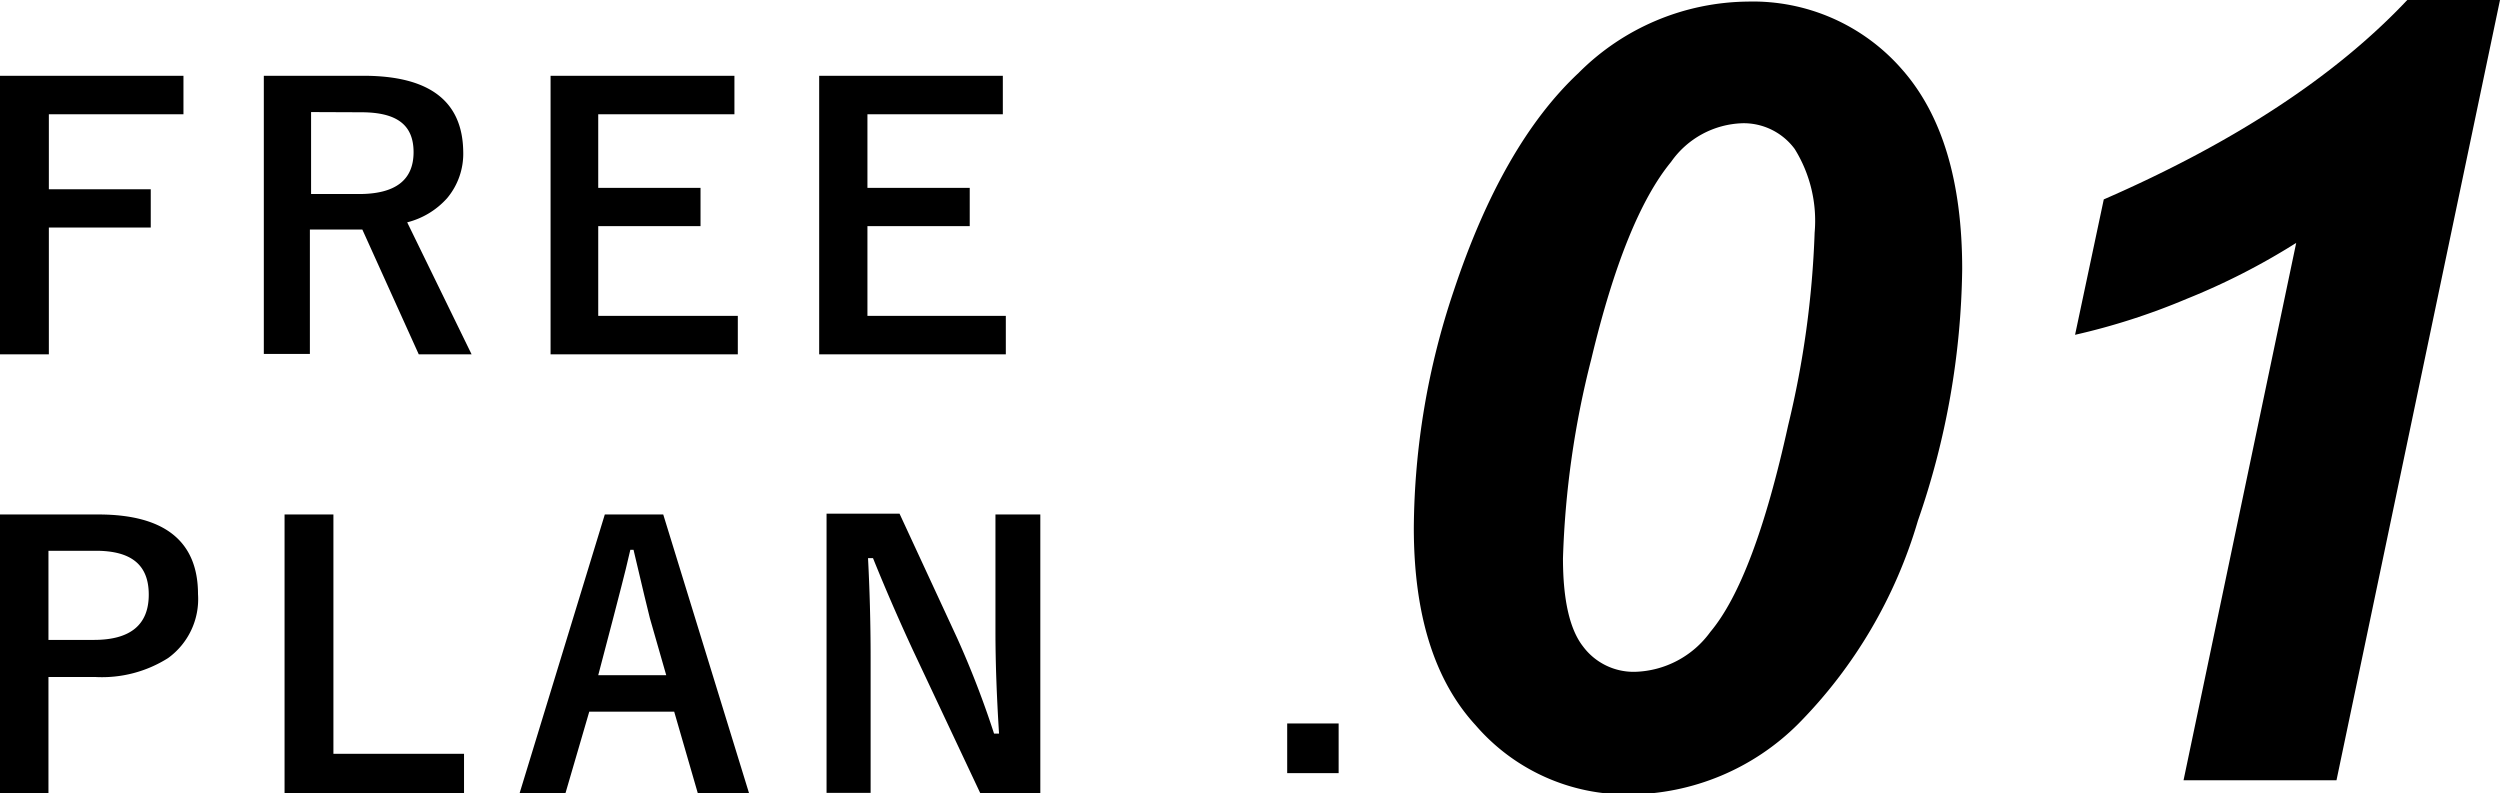 <svg xmlns="http://www.w3.org/2000/svg" viewBox="0 0 125.37 39.79"><title>ttl_no20.svg</title><g id="レイヤー_2" data-name="レイヤー 2"><g id="レイヤー_1-2" data-name="レイヤー 1"><path d="M9.2,3.8V5.73H2.45V9.49H7.56v1.92H2.45v6.36H0V3.8Z"/><path d="M13.23,3.8h5q4.95,0,5,3.8a3.47,3.47,0,0,1-.81,2.34,4,4,0,0,1-2,1.21l3.23,6.62H21l-2.83-6.26-.63,0h-2v6.24H13.23ZM15.6,5.62V9.73H18c1.83,0,2.74-.7,2.74-2.1s-.88-2-2.63-2Z"/><path d="M36.83,3.8V5.73H30V9.42h5.13v1.92H30v4.5H37v1.93H27.61V3.8Z"/><path d="M50.29,3.8V5.73H43.5V9.42h5.13v1.92H43.5v4.5h6.94v1.93H41.08V3.8Z"/><path d="M0,25.8H4.93c3.32,0,5,1.34,5,4A3.65,3.65,0,0,1,8.43,33a6.2,6.2,0,0,1-3.65.95H2.43v5.86H0Zm2.43,1.82v4.47H4.71c1.83,0,2.75-.76,2.75-2.27s-.89-2.2-2.66-2.2Z"/><path d="M16.72,25.8v12h6.55v2h-9v-14Z"/><path d="M33.26,25.8l4.31,14H35l-1.19-4.11H29.55l-1.2,4.11h-2.3l4.28-14Zm.15,8.06L32.59,31c-.1-.4-.38-1.54-.82-3.43h-.16C31.31,28.9,31,30,30.75,31L30,33.86Z"/><path d="M52.17,25.8v14h-3l-3.39-7.2q-1.08-2.33-2-4.61h-.25c.08,1.54.13,3.22.13,5v6.77H41.45v-14h3.66L48,32a46.77,46.77,0,0,1,1.85,4.79h.25c-.12-1.9-.18-3.6-.18-5.12V25.8Z"/><path d="M67.13,36.28v2.49H64.55V36.28Z"/><path d="M70.9,26.47a37.9,37.9,0,0,1,2-11.88q2.44-7.35,6.26-10.93A12.14,12.14,0,0,1,87.64.08,9.91,9.91,0,0,1,95.4,3.5q3,3.42,3,10a39.8,39.8,0,0,1-2.22,12.61,24.14,24.14,0,0,1-6,10.19,12.08,12.08,0,0,1-8.49,3.54A10,10,0,0,1,74,36.37Q70.9,33,70.9,26.47ZM78.38,28c0,2.09.34,3.56,1,4.41A3.16,3.16,0,0,0,82,33.69a4.83,4.83,0,0,0,3.77-2q2.2-2.62,3.9-10.35A47.84,47.84,0,0,0,91,11.67a6.82,6.82,0,0,0-1-4.2,3.18,3.18,0,0,0-2.61-1.29A4.54,4.54,0,0,0,83.8,8.12q-2.31,2.81-4,9.89A45.76,45.76,0,0,0,78.38,28Z"/><path d="M104.06,16.79,105.5,10q9.84-4.29,15.22-10h4.65l-8.2,39.13H109.5l5.65-26.95a34,34,0,0,1-5.5,2.81A33.3,33.3,0,0,1,104.06,16.79Z"/></g></g></svg>